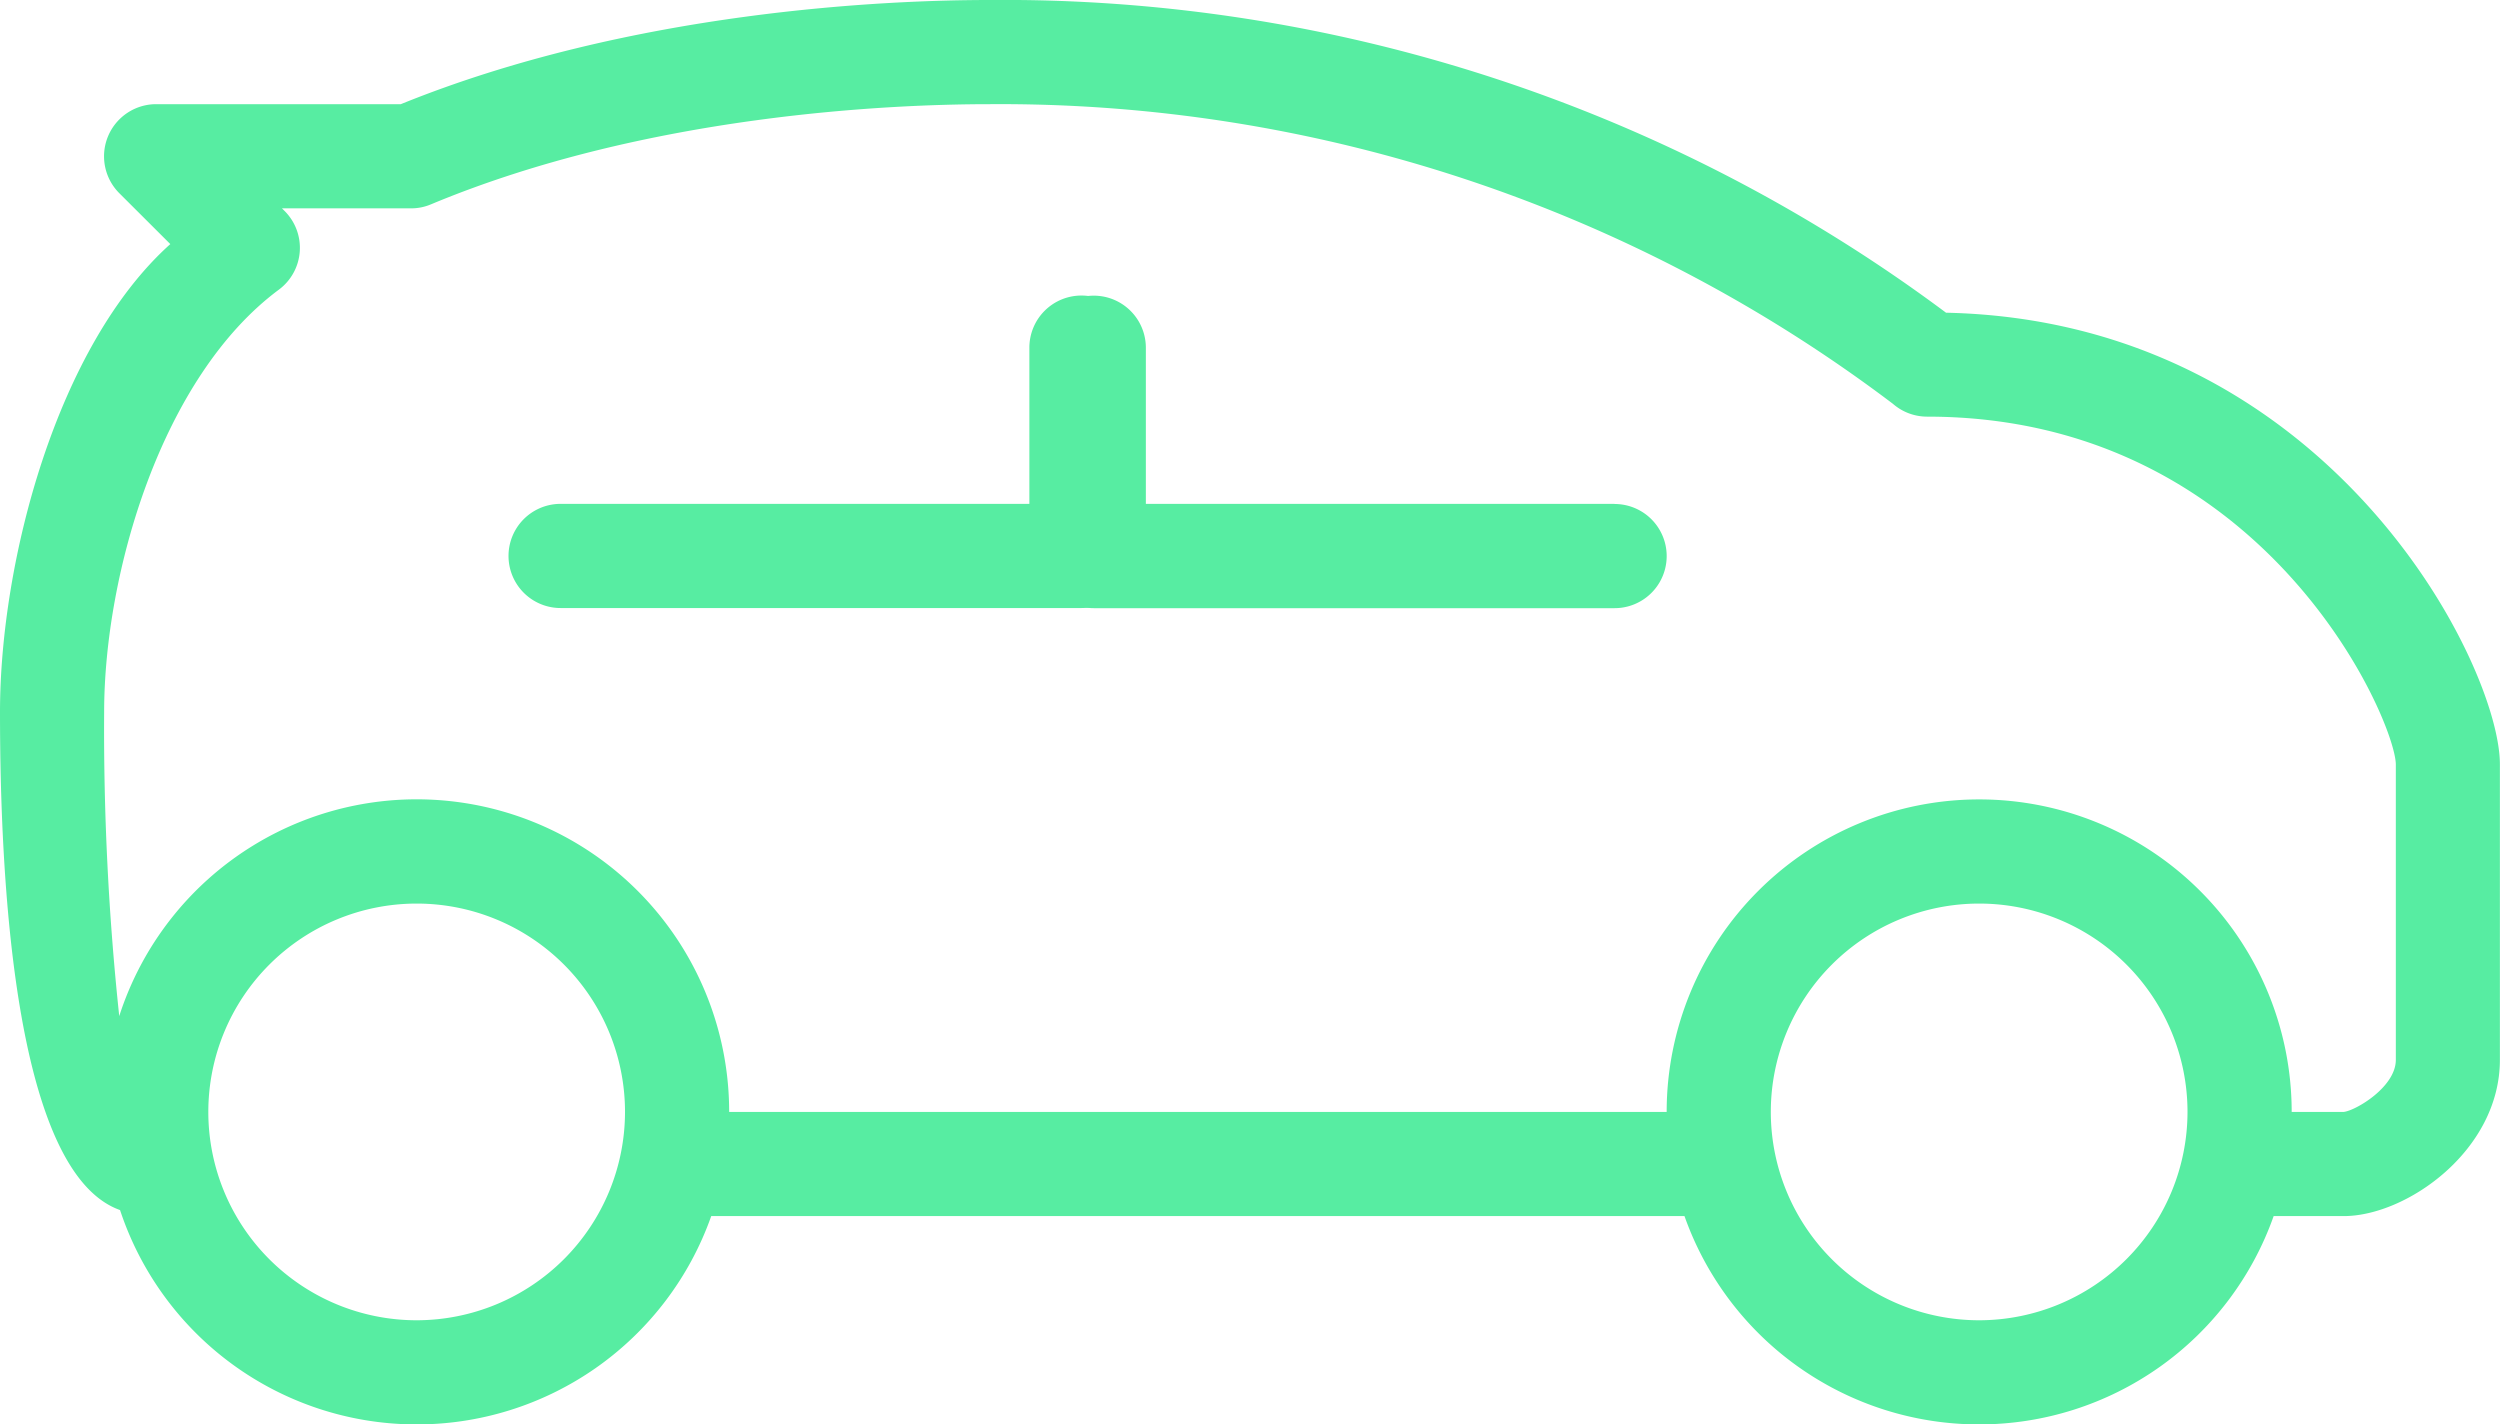 <svg id="Group_48556" data-name="Group 48556" xmlns="http://www.w3.org/2000/svg" width="92.61" height="52.766" viewBox="0 0 92.61 52.766">
  <path id="Path_55079" data-name="Path 55079" d="M234.556,178.384H217.192V172.6a1.929,1.929,0,0,0-3.859,0v7.718a1.93,1.93,0,0,0,1.929,1.929h19.294a1.929,1.929,0,0,0,0-3.859Z" transform="translate(-174.745 -159.718)" fill="#57eda2"/>
  <path id="Path_55080" data-name="Path 55080" d="M101.556,170.666a1.93,1.93,0,0,0-1.929,1.929v5.788H82.262a1.929,1.929,0,0,0,0,3.859h19.294a1.93,1.93,0,0,0,1.929-1.929V172.6A1.93,1.93,0,0,0,101.556,170.666Z" transform="translate(-61.495 -159.718)" fill="#57eda2"/>
  <path id="Path_55081" data-name="Path 55081" d="M72.089,133.584A58.385,58.385,0,0,0,36.658,122c-3.728,0-13.239.382-21.81,3.859H5.788a1.932,1.932,0,0,0-1.366,3.3l1.887,1.883C2.118,134.8,0,142.765,0,148.383c0,6,.491,17.034,4.447,18.443a11.573,11.573,0,0,0,21.9.223H62.4a11.574,11.574,0,0,0,21.825,0h2.593c2.331,0,5.788-2.431,5.788-5.788V150.313C92.61,146.654,86.293,133.889,72.089,133.584ZM15.435,170.908a7.718,7.718,0,1,1,7.718-7.718A7.725,7.725,0,0,1,15.435,170.908Zm57.881,0a7.718,7.718,0,1,1,7.718-7.718A7.725,7.725,0,0,1,73.316,170.908Zm15.435-9.647c0,1.007-1.486,1.879-1.929,1.929H84.893a11.576,11.576,0,1,0-23.153,0H27.011a11.575,11.575,0,0,0-22.594-3.549,100.37,100.37,0,0,1-.559-11.258c0-5.128,2.118-12.418,6.471-15.652a1.929,1.929,0,0,0,.216-2.913l-.1-.1H15.23a1.869,1.869,0,0,0,.741-.151c8.022-3.346,17.141-3.708,20.687-3.708a54.81,54.81,0,0,1,33.463,11.1,1.929,1.929,0,0,0,1.266.475c12.514,0,17.337,11.241,17.364,12.877Z" transform="translate(0 -122)" fill="#57eda2"/>
</svg>
